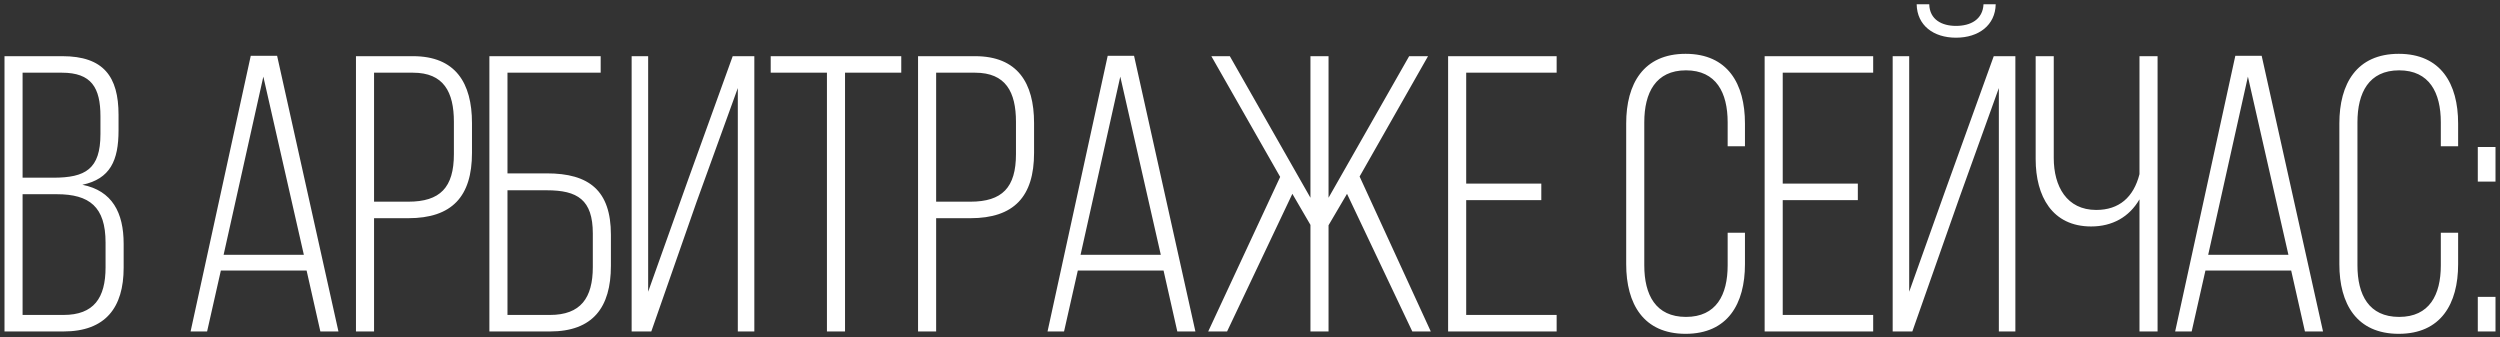 <?xml version="1.0" encoding="UTF-8"?> <svg xmlns="http://www.w3.org/2000/svg" width="445" height="60" viewBox="0 0 445 60" fill="none"><rect x="0" y="0" width="445" height="60" fill="#333333" stroke="none"/> <path d="M0.8 10V59H11.3C18.79 59 22.01 54.73 22.01 47.66V43.39C22.01 37.86 19.98 33.94 14.66 32.89C19.63 31.84 21.1 28.55 21.1 23.23V20.43C21.1 13.64 18.44 10 11.09 10H0.8ZM4.02 31.63V12.94H11.02C16.27 12.94 17.88 15.6 17.88 20.71V23.86C17.88 30.09 15.22 31.63 9.48 31.63H4.02ZM4.02 56.06V34.57H10.11C15.92 34.57 18.79 36.81 18.79 43.18V47.59C18.79 53.05 16.69 56.06 11.3 56.06H4.02ZM54.574 48.15L57.024 59H60.244L49.324 9.93H44.634L33.924 59H36.864L39.314 48.15H54.574ZM46.874 13.64L54.084 45.35H39.804L46.874 13.64ZM63.362 10V59H66.582V38.84H72.672C80.442 38.84 84.013 34.99 84.013 27.22V21.9C84.013 14.76 81.073 10 73.513 10H63.362ZM66.582 35.9V12.94H73.513C78.972 12.94 80.793 16.37 80.793 21.69V27.43C80.793 33.38 78.343 35.9 72.672 35.9H66.582ZM90.331 30.86V12.94H106.921V10H87.111V59H97.891C105.521 59 108.741 54.73 108.741 47.31V41.78C108.741 33.94 104.891 30.86 97.331 30.86H90.331ZM90.331 56.06V33.87H97.331C102.791 33.87 105.521 35.55 105.521 41.57V47.52C105.521 53.05 103.351 56.06 97.891 56.06H90.331ZM131.331 15.67V59H134.271V10H130.421L122.511 31.91L115.371 51.93V10H112.431V59H115.931L123.981 35.97L131.331 15.67ZM150.415 59V12.94H160.425V10H137.185V12.94H147.195V59H150.415ZM163.413 10V59H166.633V38.84H172.723C180.493 38.84 184.063 34.99 184.063 27.22V21.9C184.063 14.76 181.123 10 173.563 10H163.413ZM166.633 35.9V12.94H173.563C179.023 12.94 180.843 16.37 180.843 21.69V27.43C180.843 33.38 178.393 35.9 172.723 35.9H166.633ZM207.111 48.15L209.561 59H212.781L201.861 9.93H197.171L186.461 59H189.401L191.851 48.15H207.111ZM199.411 13.64L206.621 45.35H192.341L199.411 13.64ZM251.39 59H254.68L242.01 31.42L254.19 10H250.83L236.48 35.2V10H233.26V35.2L218.91 10H215.62L227.87 31.49L215.06 59H218.42L230.04 34.5L233.26 40.03V59H236.48V40.1L239.77 34.5L251.39 59ZM260.983 32.68V12.94H277.083V10H257.763V59H277.083V56.06H260.983V35.62H274.353V32.68H260.983ZM300.033 9.58C292.543 9.58 289.463 14.9 289.463 21.97V47.03C289.463 54.1 292.543 59.42 300.033 59.42C307.523 59.42 310.603 54.1 310.603 47.03V41.43H307.523V47.24C307.523 52.49 305.493 56.41 300.103 56.41C294.713 56.41 292.683 52.49 292.683 47.24V21.76C292.683 16.51 294.713 12.52 300.103 12.52C305.493 12.52 307.523 16.51 307.523 21.76V26.03H310.603V21.97C310.603 14.9 307.523 9.58 300.033 9.58ZM317.325 32.68V12.94H333.425V10H314.105V59H333.425V56.06H317.325V35.62H330.695V32.68H317.325ZM353.066 0.76C352.926 3.49 350.756 4.61 348.166 4.61C345.646 4.61 343.476 3.49 343.406 0.76H341.166C341.236 4.54 344.176 6.71 348.166 6.71C352.226 6.71 355.166 4.47 355.236 0.76H353.066ZM355.796 15.67V59H358.736V10H354.886L346.206 34.08L339.836 51.93V10H336.896V59H340.396L348.796 35.13L355.796 15.67ZM380.828 59H384.048V10H380.828V31C379.778 35.13 377.188 37.37 373.128 37.37C367.878 37.37 365.568 33.17 365.568 28.13V10H362.348V28.34C362.348 34.92 365.288 40.31 372.218 40.31C375.998 40.31 379.008 38.63 380.828 35.48V59ZM407.828 48.15L410.278 59H413.498L402.578 9.93H397.888L387.178 59H390.118L392.568 48.15H407.828ZM400.128 13.64L407.338 45.35H393.058L400.128 13.64ZM426.976 9.58C419.486 9.58 416.406 14.9 416.406 21.97V47.03C416.406 54.1 419.486 59.42 426.976 59.42C434.466 59.42 437.546 54.1 437.546 47.03V41.43H434.466V47.24C434.466 52.49 432.436 56.41 427.046 56.41C421.656 56.41 419.626 52.49 419.626 47.24V21.76C419.626 16.51 421.656 12.52 427.046 12.52C432.436 12.52 434.466 16.51 434.466 21.76V26.03H437.546V21.97C437.546 14.9 434.466 9.58 426.976 9.58ZM441.048 26.17V32.33H444.198V26.17H441.048ZM441.048 52.84V59H444.198V52.84H441.048Z" fill="white"></path> </svg> 